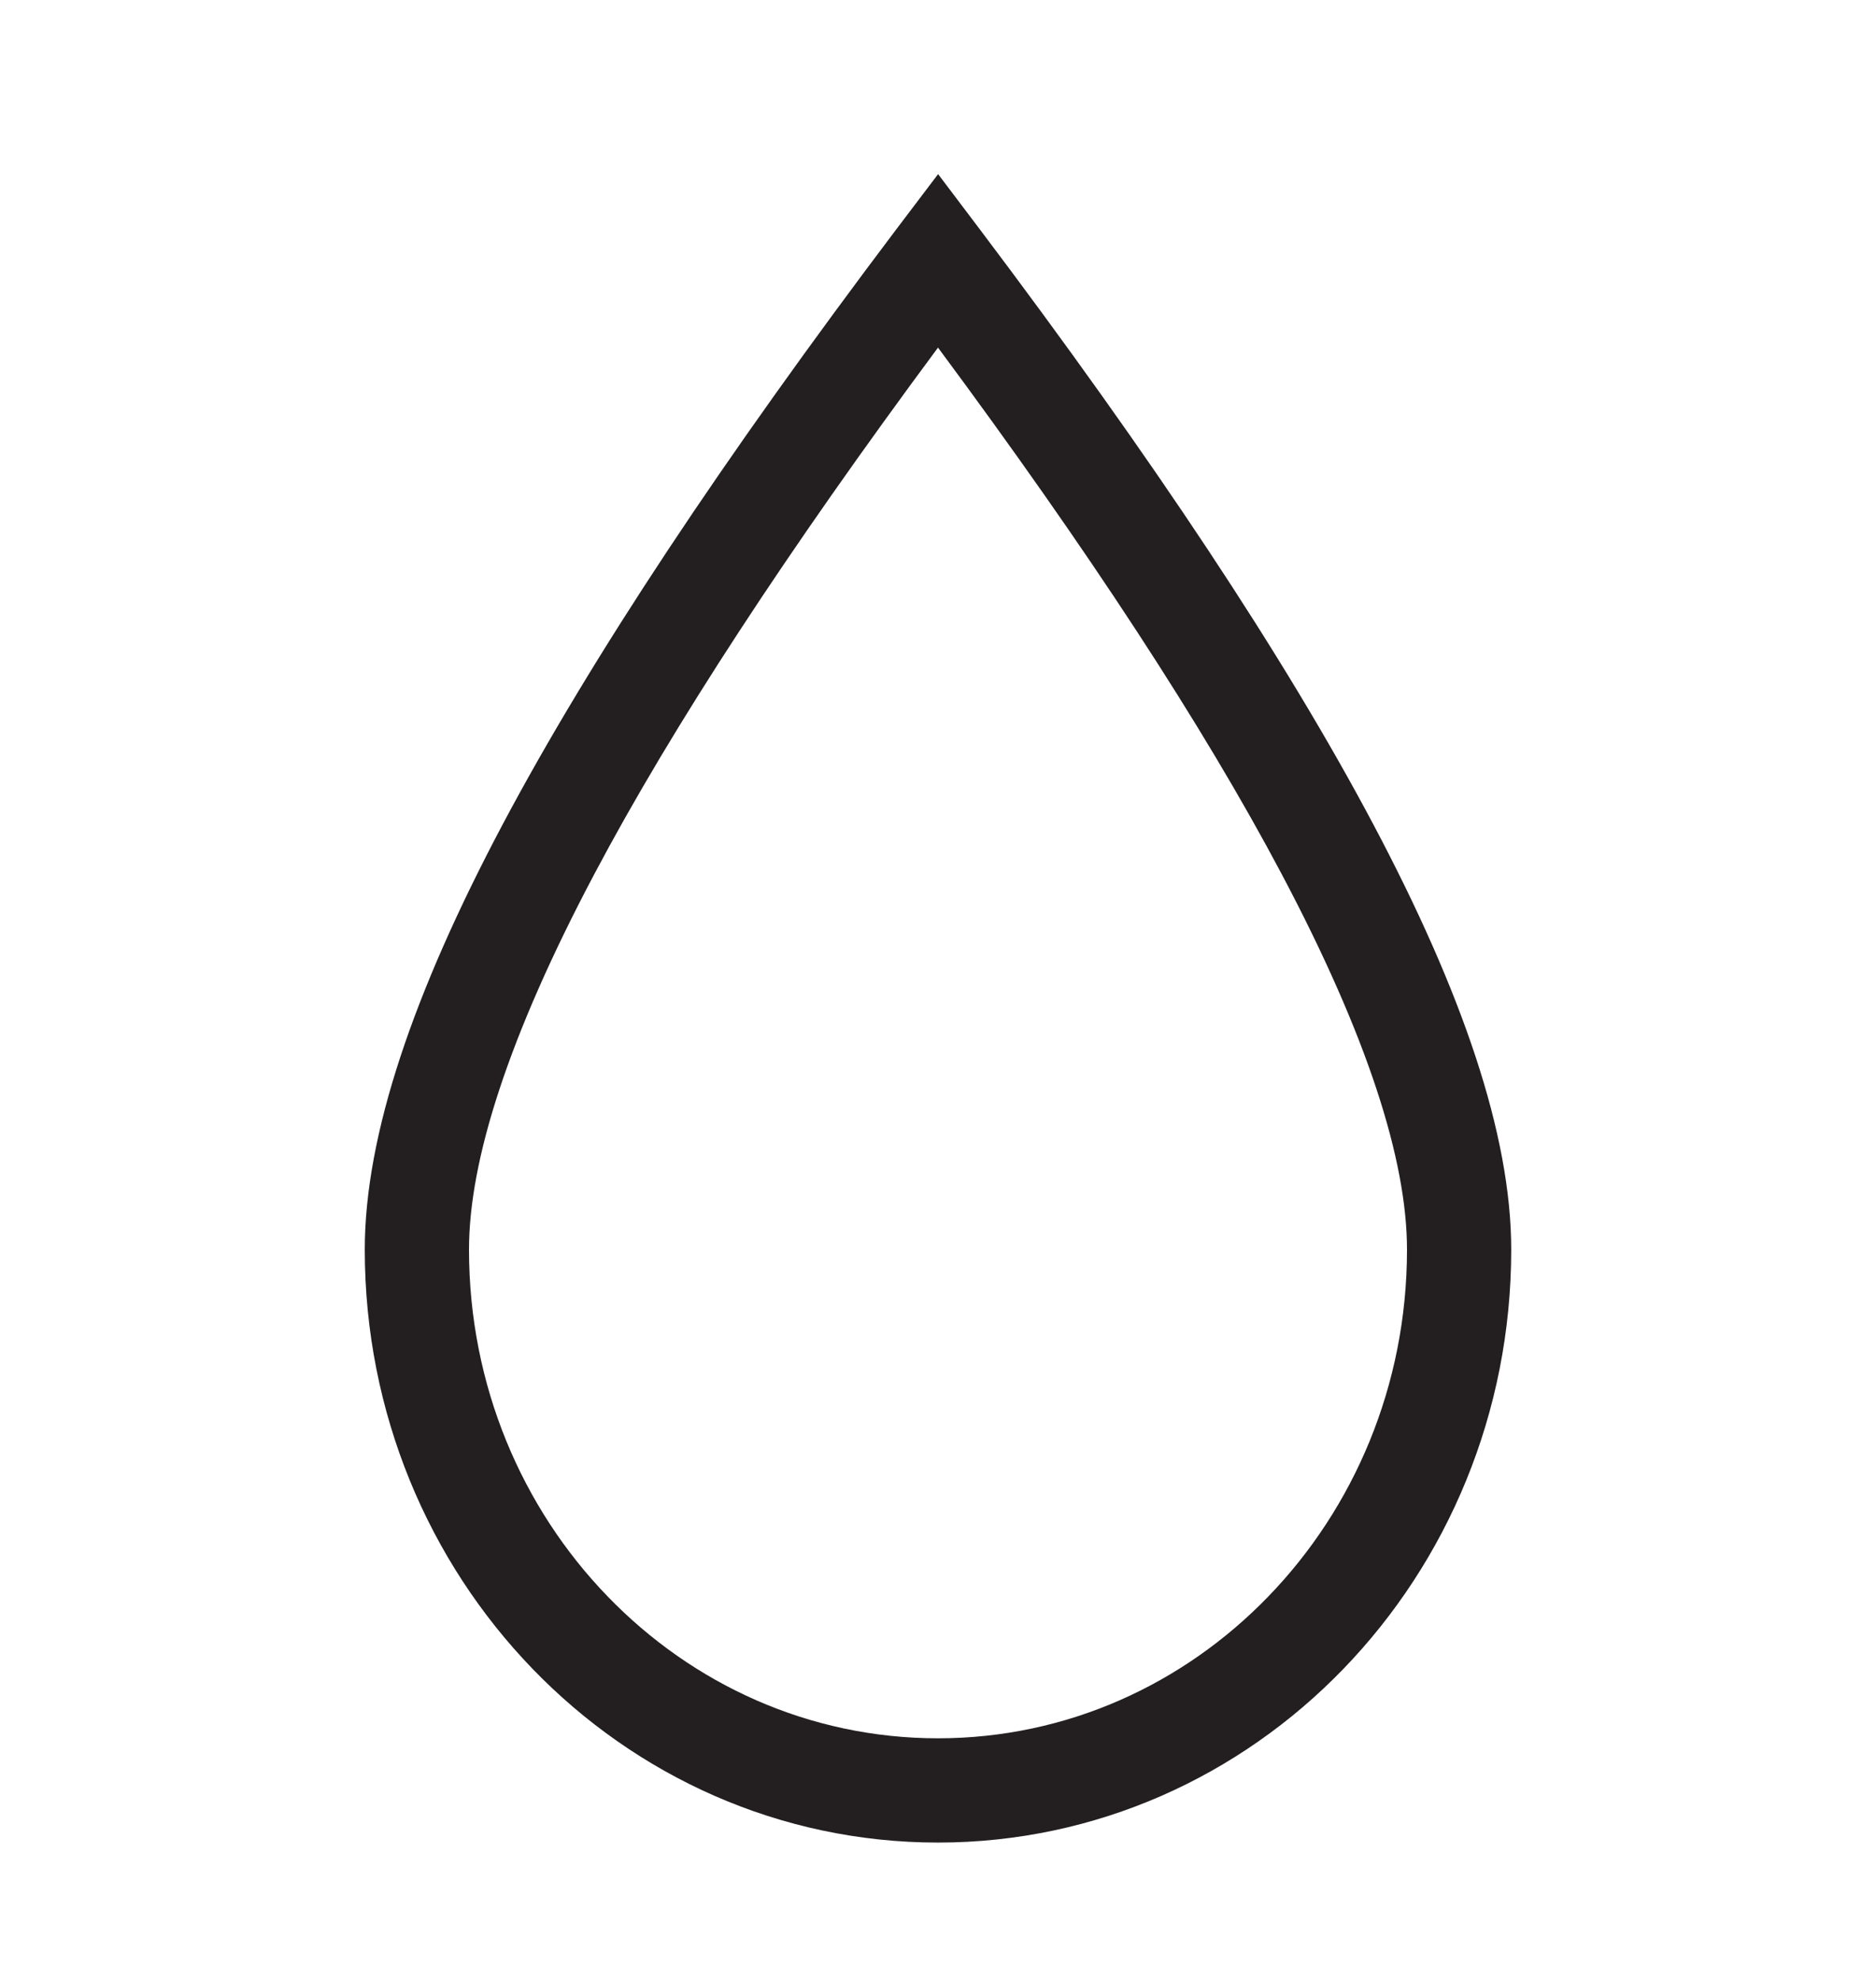 <svg width="18" height="19" viewBox="0 0 18 19" fill="none" xmlns="http://www.w3.org/2000/svg">
<path fill-rule="evenodd" clip-rule="evenodd" d="M9.001 1.67L9.4 2.198C11.056 4.393 12.324 6.298 13.179 7.911C14.027 9.511 14.5 10.88 14.5 11.986C14.5 13.553 13.887 14.976 12.889 16.008C11.898 17.033 10.523 17.673 9 17.673C7.477 17.673 6.102 17.033 5.111 16.008C4.113 14.976 3.5 13.553 3.5 11.986C3.5 10.88 3.973 9.511 4.821 7.911C5.677 6.298 6.944 4.393 8.601 2.198L9.001 1.67ZM5.705 8.379C4.878 9.94 4.5 11.13 4.5 11.986C4.5 13.288 5.009 14.464 5.83 15.312C6.645 16.155 7.765 16.673 9 16.673C10.235 16.673 11.355 16.155 12.17 15.312C12.991 14.464 13.5 13.288 13.5 11.986C13.5 11.13 13.122 9.94 12.295 8.379C11.543 6.96 10.444 5.28 9 3.334C7.557 5.28 6.457 6.96 5.705 8.379Z" fill="#231F20"/>
</svg>
